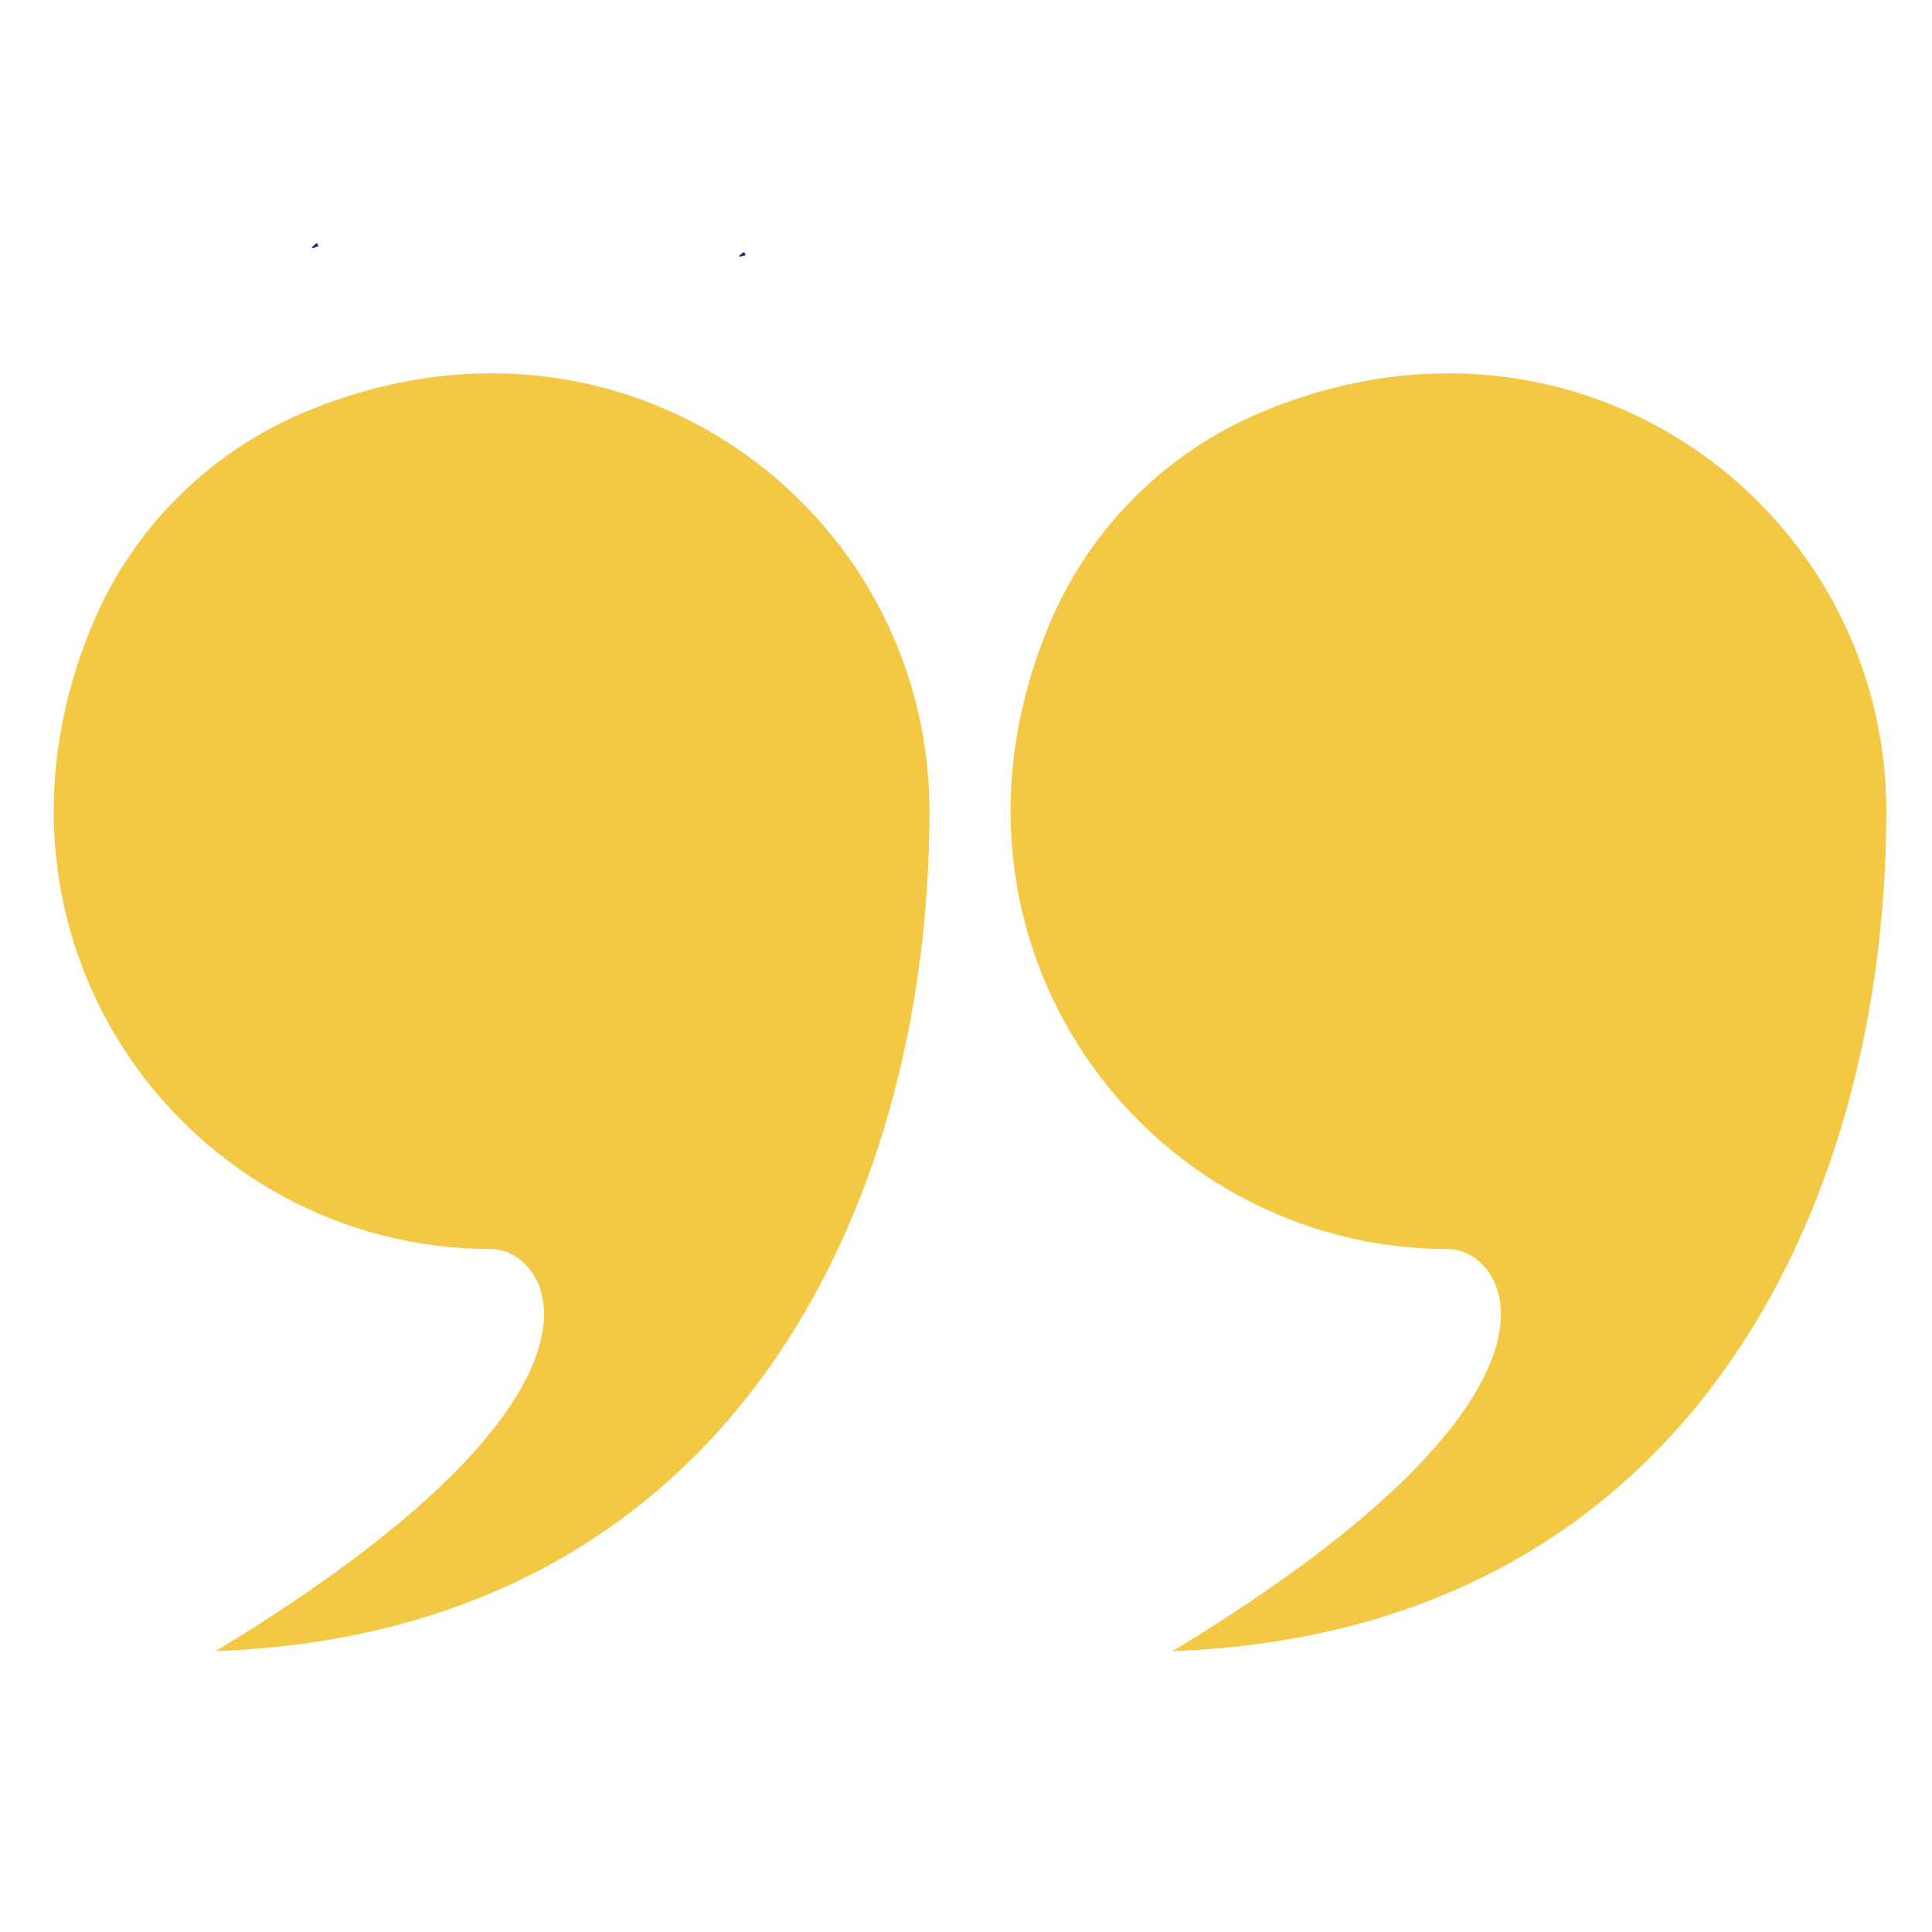 <svg xmlns="http://www.w3.org/2000/svg" xmlns:xlink="http://www.w3.org/1999/xlink" width="128" zoomAndPan="magnify" viewBox="0 0 96 96" height="128" preserveAspectRatio="xMidYMid meet" version="1.2"><defs><clipPath id="01094ea334"><path d="M 15.488 12.059 L 15.848 12.059 L 15.848 12.336 L 15.488 12.336 Z M 15.488 12.059 "/></clipPath><clipPath id="37d177e6f4"><path d="M 15.824 12.227 C 15.148 12.523 15.75 12.074 15.75 12.074 "/></clipPath><clipPath id="b9c3d473a7"><path d="M 37.09 32.531 L 37.445 32.531 L 37.445 32.812 L 37.09 32.812 Z M 37.09 32.531 "/></clipPath><clipPath id="049c5808f6"><path d="M 37.426 32.699 C 36.75 33 37.352 32.551 37.352 32.551 "/></clipPath><clipPath id="f9210157de"><path d="M 28.688 33.73 L 29.047 33.73 L 29.047 34.012 L 28.688 34.012 Z M 28.688 33.73 "/></clipPath><clipPath id="e8f68b2ec3"><path d="M 29.023 33.898 C 28.352 34.199 28.949 33.75 28.949 33.75 "/></clipPath><clipPath id="5583b0ccf5"><path d="M 19.086 20.23 L 19.445 20.23 L 19.445 20.324 L 19.086 20.324 Z M 19.086 20.23 "/></clipPath><clipPath id="0b1aa12189"><path d="M 19.426 20.324 C 18.676 20.25 19.426 20.25 19.426 20.25 "/></clipPath><clipPath id="e1337afabe"><path d="M 36.715 12.508 L 37.07 12.508 L 37.07 12.762 L 36.715 12.762 Z M 36.715 12.508 "/></clipPath><clipPath id="6ef0466609"><path d="M 37.051 12.676 C 36.375 12.898 36.977 12.523 36.977 12.523 "/></clipPath><clipPath id="90f5401ec8"><path d="M 2 18 L 47 18 L 47 82.051 L 2 82.051 Z M 2 18 "/></clipPath><clipPath id="3ec953870d"><path d="M 50 18 L 93.73 18 L 93.73 82.051 L 50 82.051 Z M 50 18 "/></clipPath></defs><g id="5874073bc4"><g clip-rule="nonzero" clip-path="url(#01094ea334)"><g clip-rule="nonzero" clip-path="url(#37d177e6f4)"><path style=" stroke:none;fill-rule:nonzero;fill:#28147b;fill-opacity:1;" d="M 12.148 9.074 L 18.906 9.074 L 18.906 15.602 L 12.148 15.602 Z M 12.148 9.074 "/></g></g><g clip-rule="nonzero" clip-path="url(#b9c3d473a7)"><g clip-rule="nonzero" clip-path="url(#049c5808f6)"><path style=" stroke:none;fill-rule:nonzero;fill:#28147b;fill-opacity:1;" d="M 33.75 29.551 L 40.504 29.551 L 40.504 36.074 L 33.75 36.074 Z M 33.75 29.551 "/></g></g><g clip-rule="nonzero" clip-path="url(#f9210157de)"><g clip-rule="nonzero" clip-path="url(#e8f68b2ec3)"><path style=" stroke:none;fill-rule:nonzero;fill:#28147b;fill-opacity:1;" d="M 25.352 30.75 L 32.105 30.75 L 32.105 37.273 L 25.352 37.273 Z M 25.352 30.75 "/></g></g><g clip-rule="nonzero" clip-path="url(#5583b0ccf5)"><g clip-rule="nonzero" clip-path="url(#0b1aa12189)"><path style=" stroke:none;fill-rule:nonzero;fill:#28147b;fill-opacity:1;" d="M 15.676 17.25 L 22.496 17.25 L 22.496 23.398 L 15.676 23.398 Z M 15.676 17.25 "/></g></g><g clip-rule="nonzero" clip-path="url(#e1337afabe)"><g clip-rule="nonzero" clip-path="url(#6ef0466609)"><path style=" stroke:none;fill-rule:nonzero;fill:#28147b;fill-opacity:1;" d="M 33.375 9.523 L 40.129 9.523 L 40.129 16.051 L 33.375 16.051 Z M 33.375 9.523 "/></g></g><g clip-rule="nonzero" clip-path="url(#90f5401ec8)"><path style=" stroke:none;fill-rule:nonzero;fill:#f3c845;fill-opacity:1;" d="M 46.184 40.309 C 46.184 25.277 30.941 13.805 15.07 20.508 C 10.375 22.492 6.609 26.254 4.625 30.953 C -2.074 46.824 9.395 62.066 24.426 62.066 C 27.301 62.066 32.207 69.016 10.719 82.043 C 36.273 81.105 46.184 60.02 46.184 40.309 Z M 46.184 40.309 "/></g><g clip-rule="nonzero" clip-path="url(#3ec953870d)"><path style=" stroke:none;fill-rule:nonzero;fill:#f3c845;fill-opacity:1;" d="M 93.73 40.309 C 93.73 25.277 78.488 13.805 62.617 20.508 C 57.918 22.492 54.156 26.254 52.172 30.953 C 45.469 46.824 56.941 62.066 71.973 62.066 C 74.844 62.066 79.754 69.016 58.266 82.043 C 83.816 81.105 93.73 60.02 93.73 40.309 Z M 93.73 40.309 "/></g></g></svg>
